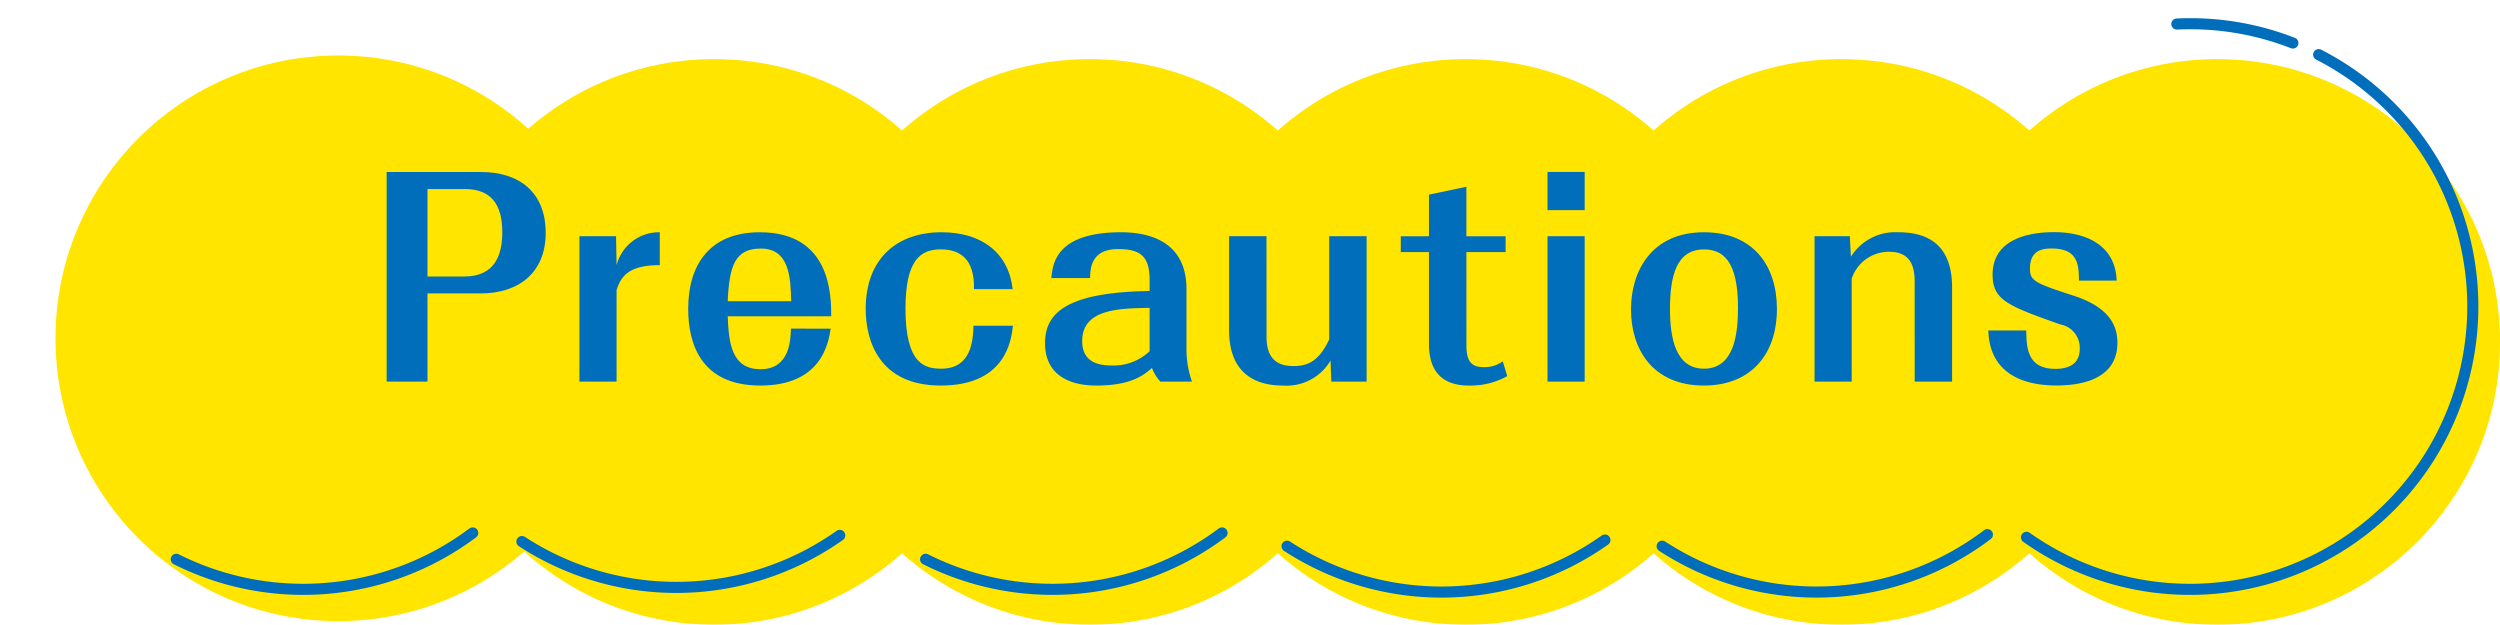 <svg xmlns="http://www.w3.org/2000/svg" xmlns:xlink="http://www.w3.org/1999/xlink" width="227.827" height="56.933" viewBox="0 0 227.827 56.933">
  <defs>
    <filter id="楕円形_1951" x="0" y="0" width="56.599" height="56.599" filterUnits="userSpaceOnUse">
      <feOffset dx="5.053" dy="5.053" input="SourceAlpha"/>
      <feGaussianBlur result="blur"/>
      <feFlood flood-color="#e5e5e5"/>
      <feComposite operator="in" in2="blur"/>
      <feComposite in="SourceGraphic"/>
    </filter>
    <filter id="楕円形_1952" x="34.246" y="0.333" width="56.599" height="56.599" filterUnits="userSpaceOnUse">
      <feOffset dx="5.053" dy="5.053" input="SourceAlpha"/>
      <feGaussianBlur result="blur-2"/>
      <feFlood flood-color="#e5e5e5"/>
      <feComposite operator="in" in2="blur-2"/>
      <feComposite in="SourceGraphic"/>
    </filter>
    <filter id="楕円形_1953" x="68.491" y="0.333" width="56.599" height="56.599" filterUnits="userSpaceOnUse">
      <feOffset dx="5.053" dy="5.053" input="SourceAlpha"/>
      <feGaussianBlur result="blur-3"/>
      <feFlood flood-color="#e5e5e5"/>
      <feComposite operator="in" in2="blur-3"/>
      <feComposite in="SourceGraphic"/>
    </filter>
    <filter id="楕円形_1954" x="102.737" y="0.333" width="56.599" height="56.599" filterUnits="userSpaceOnUse">
      <feOffset dx="5.053" dy="5.053" input="SourceAlpha"/>
      <feGaussianBlur result="blur-4"/>
      <feFlood flood-color="#e5e5e5"/>
      <feComposite operator="in" in2="blur-4"/>
      <feComposite in="SourceGraphic"/>
    </filter>
    <filter id="楕円形_1955" x="136.982" y="0.333" width="56.599" height="56.599" filterUnits="userSpaceOnUse">
      <feOffset dx="5.053" dy="5.053" input="SourceAlpha"/>
      <feGaussianBlur result="blur-5"/>
      <feFlood flood-color="#e5e5e5"/>
      <feComposite operator="in" in2="blur-5"/>
      <feComposite in="SourceGraphic"/>
    </filter>
    <filter id="楕円形_1956" x="171.228" y="0.333" width="56.599" height="56.599" filterUnits="userSpaceOnUse">
      <feOffset dx="5.053" dy="5.053" input="SourceAlpha"/>
      <feGaussianBlur result="blur-6"/>
      <feFlood flood-color="#e5e5e5"/>
      <feComposite operator="in" in2="blur-6"/>
      <feComposite in="SourceGraphic"/>
    </filter>
  </defs>
  <g id="グループ_303" data-name="グループ 303" transform="translate(-607.325 -6039.786)">
    <g id="グループ_301" data-name="グループ 301">
      <g id="グループ_300" data-name="グループ 300">
        <g transform="matrix(1, 0, 0, 1, 607.33, 6039.79)" filter="url(#楕円形_1951)">
          <circle id="楕円形_1951-2" data-name="楕円形 1951" cx="25.773" cy="25.773" r="25.773" transform="translate(0)" fill="#ffe500"/>
        </g>
        <g transform="matrix(1, 0, 0, 1, 607.33, 6039.79)" filter="url(#楕円形_1952)">
          <circle id="楕円形_1952-2" data-name="楕円形 1952" cx="25.773" cy="25.773" r="25.773" transform="translate(34.25 0.33)" fill="#ffe500"/>
        </g>
        <path id="パス_5070" data-name="パス 5070" d="M654.888,6089.139a25.78,25.78,0,0,0,28.966-.564" fill="none" stroke="#006ebb" stroke-linecap="round" stroke-linejoin="round" stroke-width="1.011"/>
        <path id="パス_5071" data-name="パス 5071" d="M623.388,6090.753a25.791,25.791,0,0,0,27.016-2.4" fill="none" stroke="#006ebb" stroke-linecap="round" stroke-linejoin="round" stroke-width="1.011"/>
        <g transform="matrix(1, 0, 0, 1, 607.33, 6039.79)" filter="url(#楕円形_1953)">
          <circle id="楕円形_1953-2" data-name="楕円形 1953" cx="25.773" cy="25.773" r="25.773" transform="translate(68.49 0.33)" fill="#ffe500"/>
        </g>
        <g transform="matrix(1, 0, 0, 1, 607.33, 6039.79)" filter="url(#楕円形_1954)">
          <circle id="楕円形_1954-2" data-name="楕円形 1954" cx="25.773" cy="25.773" r="25.773" transform="translate(102.74 0.33)" fill="#ffe500"/>
        </g>
        <g transform="matrix(1, 0, 0, 1, 607.33, 6039.79)" filter="url(#楕円形_1955)">
          <circle id="楕円形_1955-2" data-name="楕円形 1955" cx="25.773" cy="25.773" r="25.773" transform="translate(136.98 0.33)" fill="#ffe500"/>
        </g>
        <g transform="matrix(1, 0, 0, 1, 607.33, 6039.79)" filter="url(#楕円形_1956)">
          <circle id="楕円形_1956-2" data-name="楕円形 1956" cx="25.773" cy="25.773" r="25.773" transform="translate(171.23 0.33)" fill="#ffe500"/>
        </g>
        <path id="パス_5072" data-name="パス 5072" d="M792,6088.753a25.776,25.776,0,1,0,26.626-43.988" fill="none" stroke="#006ebb" stroke-linecap="round" stroke-linejoin="round" stroke-width="1.011"/>
        <path id="パス_5073" data-name="パス 5073" d="M758.8,6089.562a25.777,25.777,0,0,0,29.639-1.055" fill="none" stroke="#006ebb" stroke-linecap="round" stroke-linejoin="round" stroke-width="1.011"/>
        <path id="パス_5074" data-name="パス 5074" d="M724.615,6089.564a25.779,25.779,0,0,0,28.967-.564" fill="none" stroke="#006ebb" stroke-linecap="round" stroke-linejoin="round" stroke-width="1.011"/>
        <path id="パス_5075" data-name="パス 5075" d="M691.675,6090.753a25.791,25.791,0,0,0,27.016-2.4" fill="none" stroke="#006ebb" stroke-linecap="round" stroke-linejoin="round" stroke-width="1.011"/>
      </g>
      <path id="パス_5076" data-name="パス 5076" d="M816.276,6043.706a25.7,25.7,0,0,0-9.374-1.758q-.6,0-1.2.028" fill="none" stroke="#006ebb" stroke-linecap="round" stroke-linejoin="round" stroke-width="1.011"/>
    </g>
    <g id="グループ_302" data-name="グループ 302">
      <path id="パス_5077" data-name="パス 5077" d="M646.282,6066.521v8.04h-3.72v-19.1h8.593c3.576,0,5.9,1.92,5.9,5.544s-2.448,5.521-5.928,5.521Zm0-1.537h3.36c2.953,0,3.457-2.208,3.457-4.056,0-2.544-1.056-3.912-3.384-3.912h-3.433Z" fill="#006ebb"/>
      <path id="パス_5078" data-name="パス 5078" d="M667.451,6063.952c-3.145-.024-3.6,1.321-3.937,2.257v8.352H660.13v-13.249h3.337l.047,2.64a4,4,0,0,1,3.937-3Z" fill="#006ebb"/>
      <path id="パス_5079" data-name="パス 5079" d="M683.027,6069.737c-.216,1.368-.864,5.184-6.409,5.184-5.472,0-6.576-3.888-6.576-6.984,0-4.1,2.016-6.985,6.528-6.985,6.457,0,6.505,5.713,6.505,7.657h-9.433c.1,2.424.336,4.824,3,4.824,2.641,0,2.737-2.64,2.761-3.7Zm-3.6-2.5c-.047-2.16-.167-4.8-2.759-4.8-2.353,0-2.881,1.536-3.025,4.8Z" fill="#006ebb"/>
      <path id="パス_5080" data-name="パス 5080" d="M699.634,6069.473c-.143,1.272-.624,5.448-6.576,5.448-5.616,0-6.841-4.08-6.841-6.984,0-4.609,2.881-6.985,6.889-6.985,3.673,0,6.121,1.848,6.505,5.185h-3.528c.072-2.785-1.3-3.625-3.025-3.625-1.824,0-3.216.936-3.216,5.4,0,5.112,1.8,5.472,3.264,5.472,2.712,0,2.9-2.52,2.928-3.912Z" fill="#006ebb"/>
      <path id="パス_5081" data-name="パス 5081" d="M713.074,6074.561a3.721,3.721,0,0,1-.768-1.248c-.672.6-1.848,1.608-5.016,1.608-.817,0-4.729,0-4.729-3.864,0-2.688,1.848-4.633,9.529-4.752v-1.032c0-2.257-.984-2.785-2.88-2.785-2.233,0-2.544,1.44-2.544,2.641h-3.529c.12-1.272.384-4.177,6.361-4.177,2.52,0,5.952.816,5.952,5.185v5.424a8.9,8.9,0,0,0,.5,3Zm-.984-6.72c-2.785.048-6.145.1-6.145,3.024,0,2.064,1.681,2.232,2.785,2.232a4.8,4.8,0,0,0,3.36-1.3Z" fill="#006ebb"/>
      <path id="パス_5082" data-name="パス 5082" d="M722.745,6070.481c0,2.136,1.128,2.664,2.448,2.664,1.2,0,2.28-.336,3.265-2.424v-9.409h3.408v13.249H728.65l-.072-1.92a4.64,4.64,0,0,1-4.345,2.28c-3.168,0-4.9-1.728-4.9-5.016v-8.593h3.408Z" fill="#006ebb"/>
      <path id="パス_5083" data-name="パス 5083" d="M740.961,6071.3c0,1.728.744,1.944,1.632,1.944a2.769,2.769,0,0,0,1.68-.528l.408,1.344a6.843,6.843,0,0,1-3.432.864c-1.3,0-3.7-.288-3.7-3.768v-8.4h-2.568v-1.44h2.568v-3.792l3.409-.72v4.512h3.576v1.44h-3.576Z" fill="#006ebb"/>
      <path id="パス_5084" data-name="パス 5084" d="M748.352,6055.456h3.385v3.48h-3.385Zm0,5.856h3.385v13.249h-3.385Z" fill="#006ebb"/>
      <path id="パス_5085" data-name="パス 5085" d="M769.257,6067.937c0,4.2-2.424,6.984-6.649,6.984-4.7,0-6.648-3.336-6.648-6.937,0-3.528,1.9-7.032,6.648-7.032C767.1,6060.952,769.257,6064,769.257,6067.937Zm-9.745.024c0,2.664.528,5.424,3.1,5.424,2.736,0,3.1-3.12,3.1-5.568,0-4.345-1.441-5.3-3.1-5.3C760.088,6062.512,759.512,6064.961,759.512,6067.961Z" fill="#006ebb"/>
      <path id="パス_5086" data-name="パス 5086" d="M781.808,6065.368c0-2.376-1.368-2.64-2.4-2.64a3.586,3.586,0,0,0-3.336,2.448v9.385h-3.385v-13.249H775.9l.1,1.872a4.762,4.762,0,0,1,4.3-2.232c2.328,0,4.921.816,4.921,5.04v8.569h-3.409Z" fill="#006ebb"/>
      <path id="パス_5087" data-name="パス 5087" d="M791.983,6069.9c0,1.68.168,3.5,2.641,3.5,2.232,0,2.232-1.416,2.232-1.944a2.162,2.162,0,0,0-1.8-2.112c-4.776-1.7-6.144-2.208-6.144-4.536,0-3.745,4.416-3.865,5.616-3.865,2.977,0,5.593,1.248,5.689,4.416h-3.432c-.025-1.392-.048-2.928-2.5-2.928-.84,0-1.968.169-1.968,1.824,0,1.1.384,1.321,3.961,2.472,3.336,1.081,4.008,2.785,4.008,4.3,0,3.1-2.88,3.888-5.545,3.888-3.48,0-6.12-1.392-6.216-5.016Z" fill="#006ebb"/>
    </g>
  </g>
</svg>
